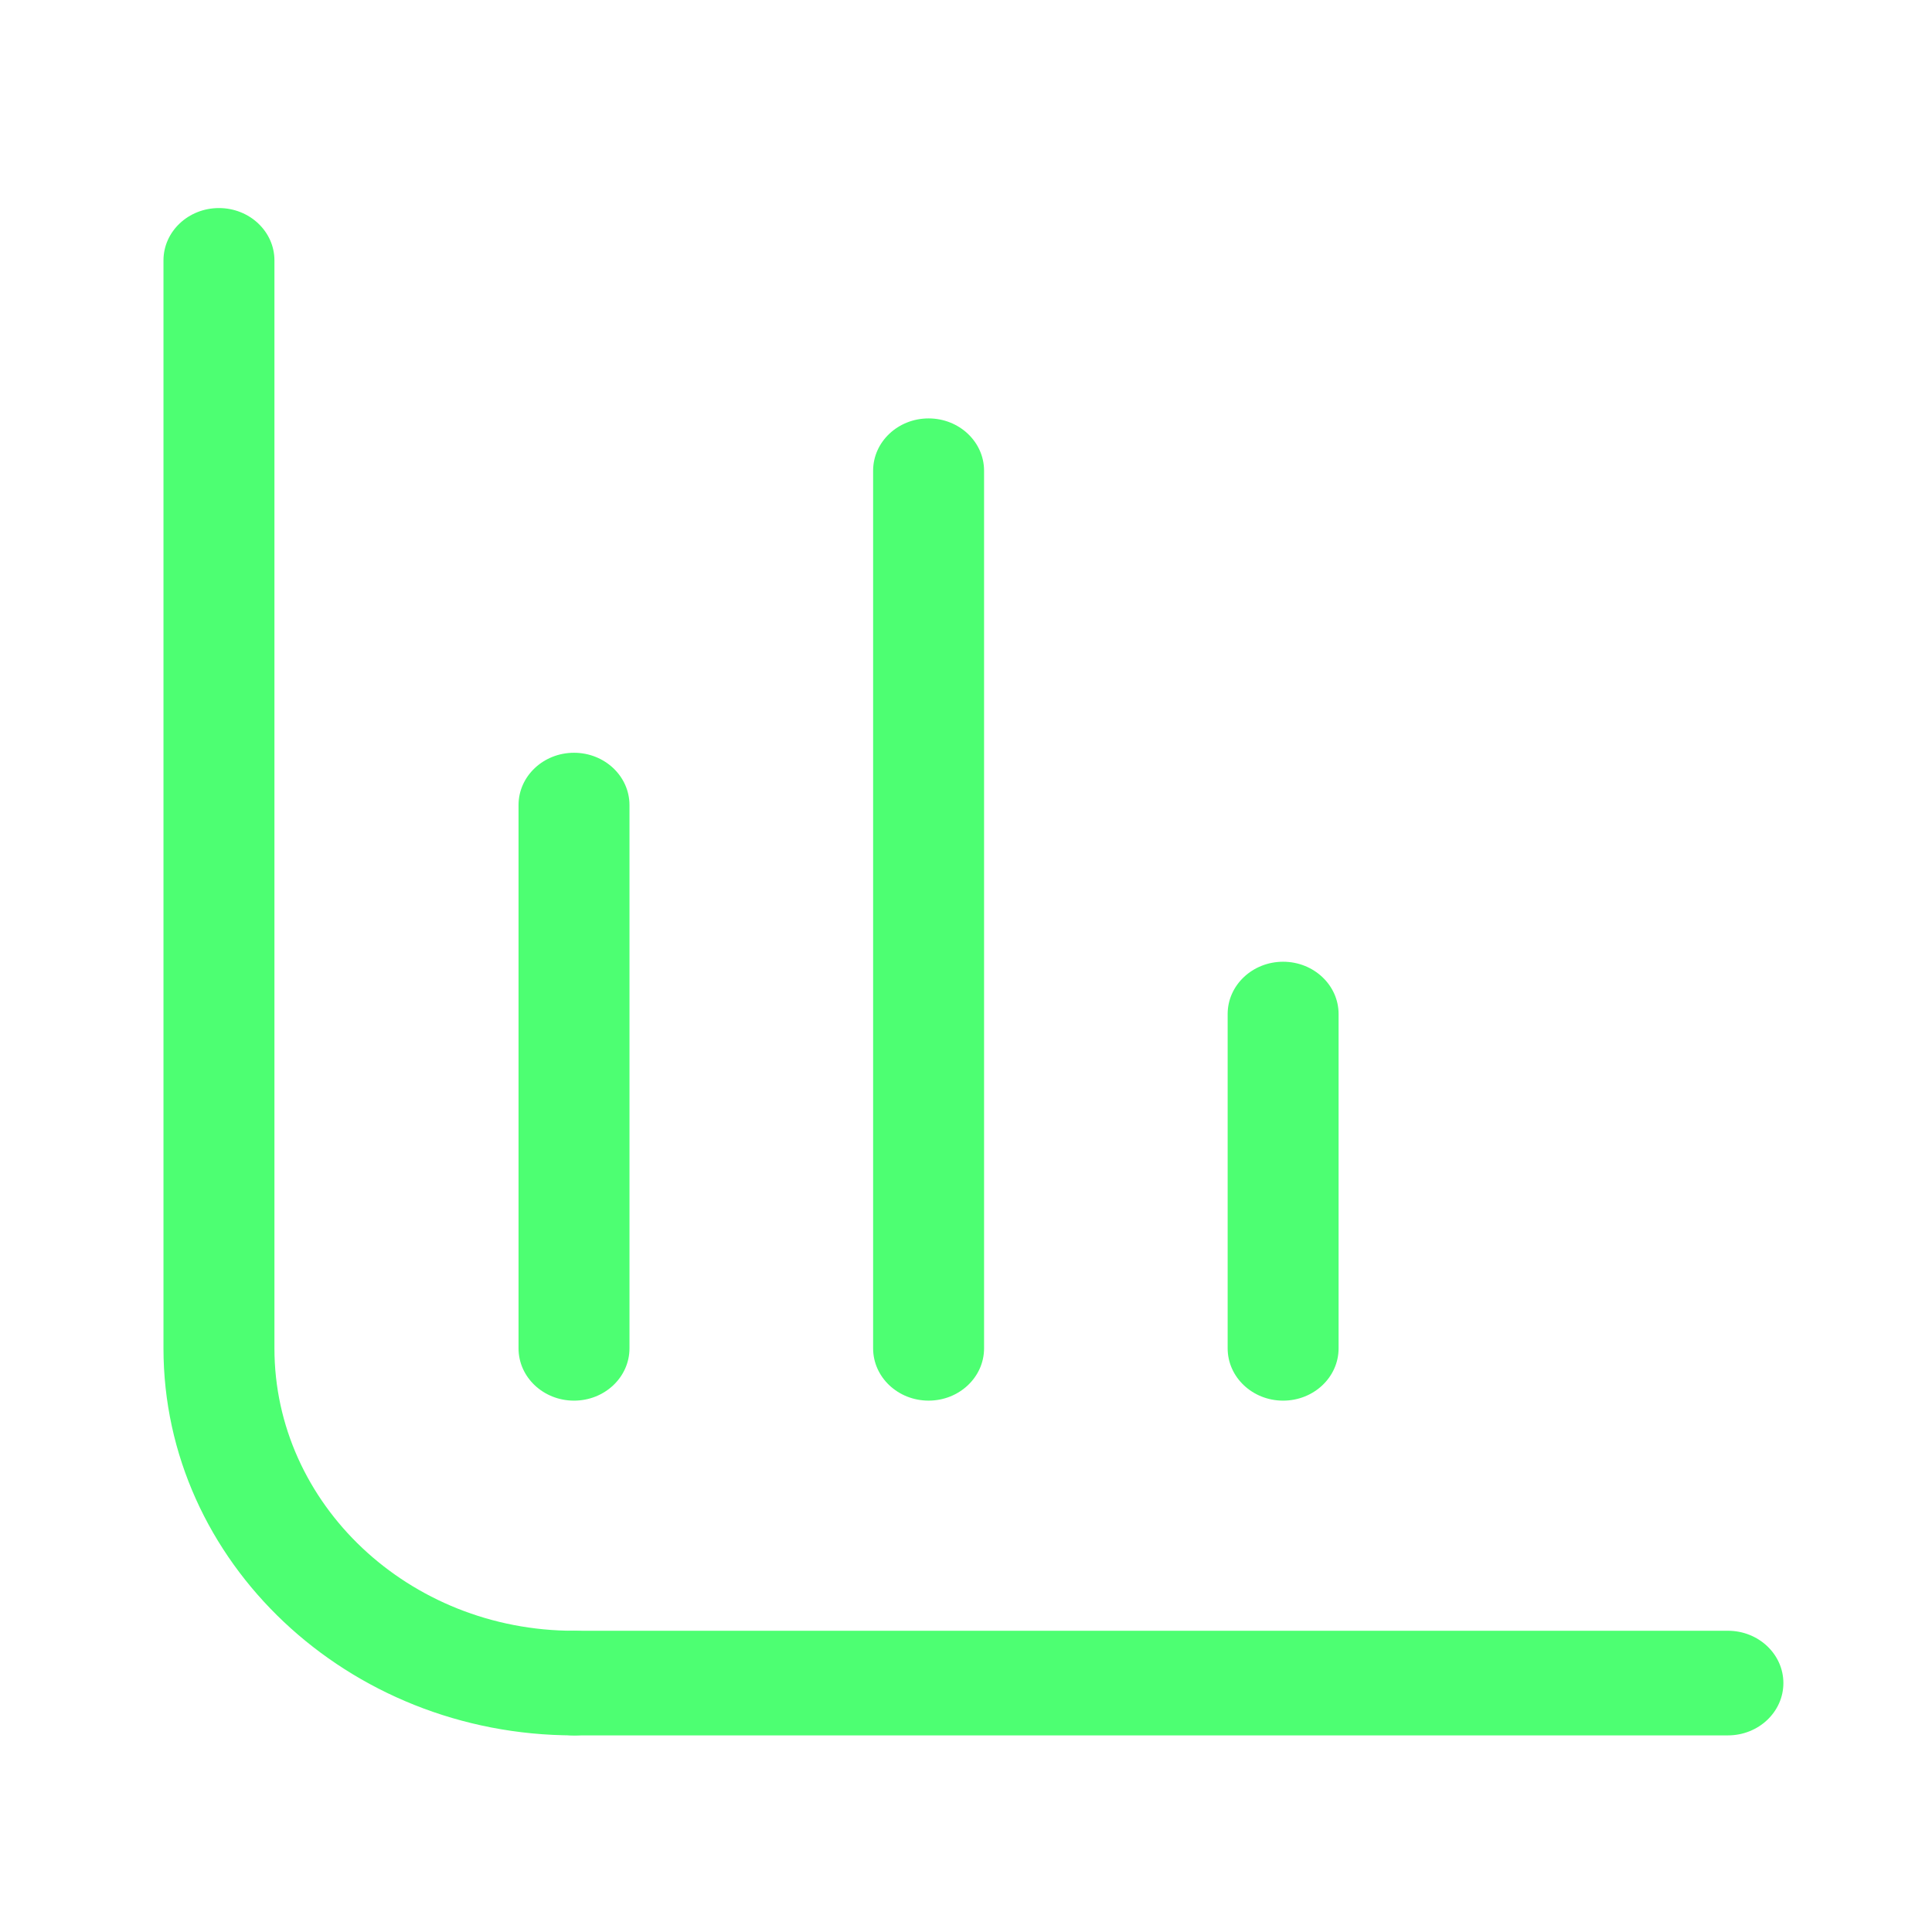<?xml version="1.0" encoding="UTF-8"?> <svg xmlns="http://www.w3.org/2000/svg" width="130" height="130" viewBox="0 0 130 130" fill="none"><path d="M62.483 94.245C60.422 94.245 58.75 92.669 58.75 90.726V31.674C58.75 29.731 60.422 28.154 62.483 28.154C64.543 28.154 66.216 29.731 66.216 31.674V90.726C66.216 92.669 64.543 94.245 62.483 94.245Z" fill="#4DFF72"></path><path d="M38.623 94.246C36.563 94.246 34.891 92.67 34.891 90.727V54.172C34.891 52.229 36.563 50.652 38.623 50.652C40.684 50.652 42.356 52.229 42.356 54.172V90.727C42.356 92.67 40.684 94.246 38.623 94.246Z" fill="#4DFF72"></path><path d="M86.338 94.246C84.278 94.246 82.606 92.669 82.606 90.726V68.232C82.606 66.29 84.278 64.713 86.338 64.713C88.399 64.713 90.071 66.29 90.071 68.232V90.726C90.071 92.669 88.399 94.246 86.338 94.246Z" fill="#4DFF72"></path><path d="M38.623 116.77C23.39 116.77 11 105.088 11 90.726V17.52C11 15.577 12.672 14 14.733 14C16.793 14 18.466 15.577 18.466 17.52V90.726C18.466 101.205 27.508 109.731 38.623 109.731C40.684 109.731 42.356 111.308 42.356 113.25C42.356 115.193 40.684 116.77 38.623 116.77Z" fill="#4DFF72"></path><path d="M116.267 116.77H38.623C36.563 116.77 34.891 115.193 34.891 113.25C34.891 111.307 36.563 109.73 38.623 109.73H116.267C118.328 109.73 120 111.307 120 113.25C120 115.193 118.328 116.77 116.267 116.77Z" fill="#4DFF72"></path></svg> 